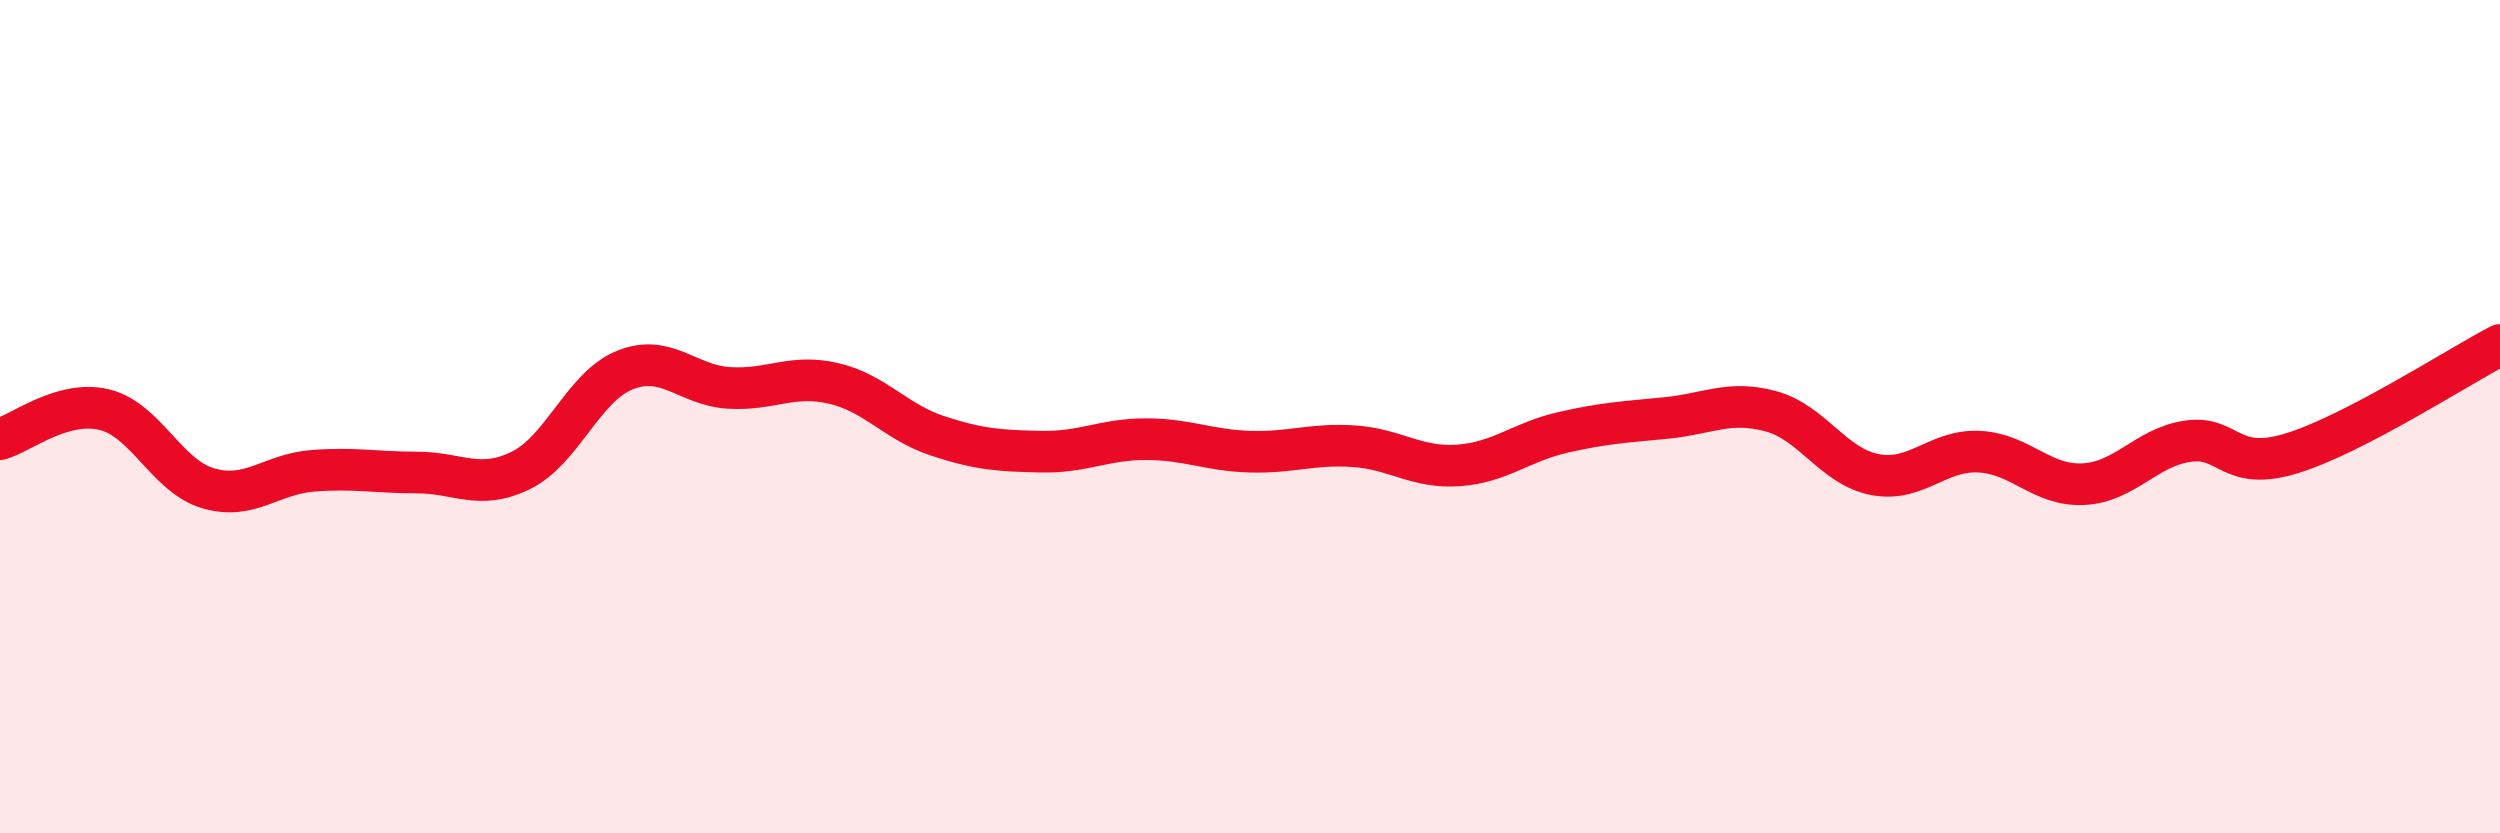 
    <svg width="60" height="20" viewBox="0 0 60 20" xmlns="http://www.w3.org/2000/svg">
      <path
        d="M 0,10.54 C 0.5,10.4 1.5,9.59 2.5,9.83 C 3.5,10.07 4,11.43 5,11.72 C 6,12.01 6.5,11.38 7.5,11.3 C 8.5,11.22 9,11.34 10,11.34 C 11,11.34 11.5,11.78 12.5,11.29 C 13.5,10.8 14,9.28 15,8.88 C 16,8.48 16.5,9.25 17.5,9.31 C 18.5,9.37 19,8.97 20,9.2 C 21,9.43 21.5,10.13 22.5,10.46 C 23.5,10.79 24,10.82 25,10.84 C 26,10.86 26.5,10.54 27.5,10.54 C 28.5,10.54 29,10.81 30,10.84 C 31,10.87 31.5,10.64 32.5,10.71 C 33.5,10.78 34,11.24 35,11.17 C 36,11.1 36.5,10.61 37.5,10.38 C 38.5,10.15 39,10.13 40,10.03 C 41,9.93 41.5,9.6 42.5,9.87 C 43.5,10.14 44,11.2 45,11.39 C 46,11.58 46.5,10.79 47.5,10.84 C 48.5,10.89 49,11.67 50,11.62 C 51,11.57 51.5,10.74 52.5,10.59 C 53.5,10.44 53.5,11.34 55,10.88 C 56.5,10.42 59,8.8 60,8.28L60 20L0 20Z"
        fill="#EB0A25"
        opacity="0.1"
        stroke-linecap="round"
        stroke-linejoin="round"
      />
      <path
        d="M 0,10.54 C 0.5,10.4 1.5,9.59 2.5,9.83 C 3.5,10.07 4,11.43 5,11.72 C 6,12.01 6.5,11.38 7.5,11.3 C 8.5,11.22 9,11.34 10,11.34 C 11,11.34 11.5,11.78 12.5,11.29 C 13.5,10.8 14,9.28 15,8.88 C 16,8.48 16.5,9.25 17.5,9.31 C 18.5,9.37 19,8.97 20,9.2 C 21,9.43 21.5,10.13 22.5,10.46 C 23.5,10.79 24,10.82 25,10.84 C 26,10.86 26.5,10.54 27.5,10.54 C 28.5,10.54 29,10.81 30,10.84 C 31,10.87 31.5,10.64 32.5,10.71 C 33.5,10.78 34,11.24 35,11.17 C 36,11.1 36.5,10.61 37.5,10.38 C 38.5,10.15 39,10.13 40,10.03 C 41,9.93 41.5,9.6 42.5,9.87 C 43.5,10.14 44,11.2 45,11.39 C 46,11.58 46.5,10.79 47.5,10.84 C 48.5,10.89 49,11.67 50,11.62 C 51,11.57 51.5,10.74 52.5,10.59 C 53.5,10.44 53.5,11.34 55,10.88 C 56.5,10.42 59,8.8 60,8.28"
        stroke="#EB0A25"
        stroke-width="1"
        fill="none"
        stroke-linecap="round"
        stroke-linejoin="round"
      />
    </svg>
  